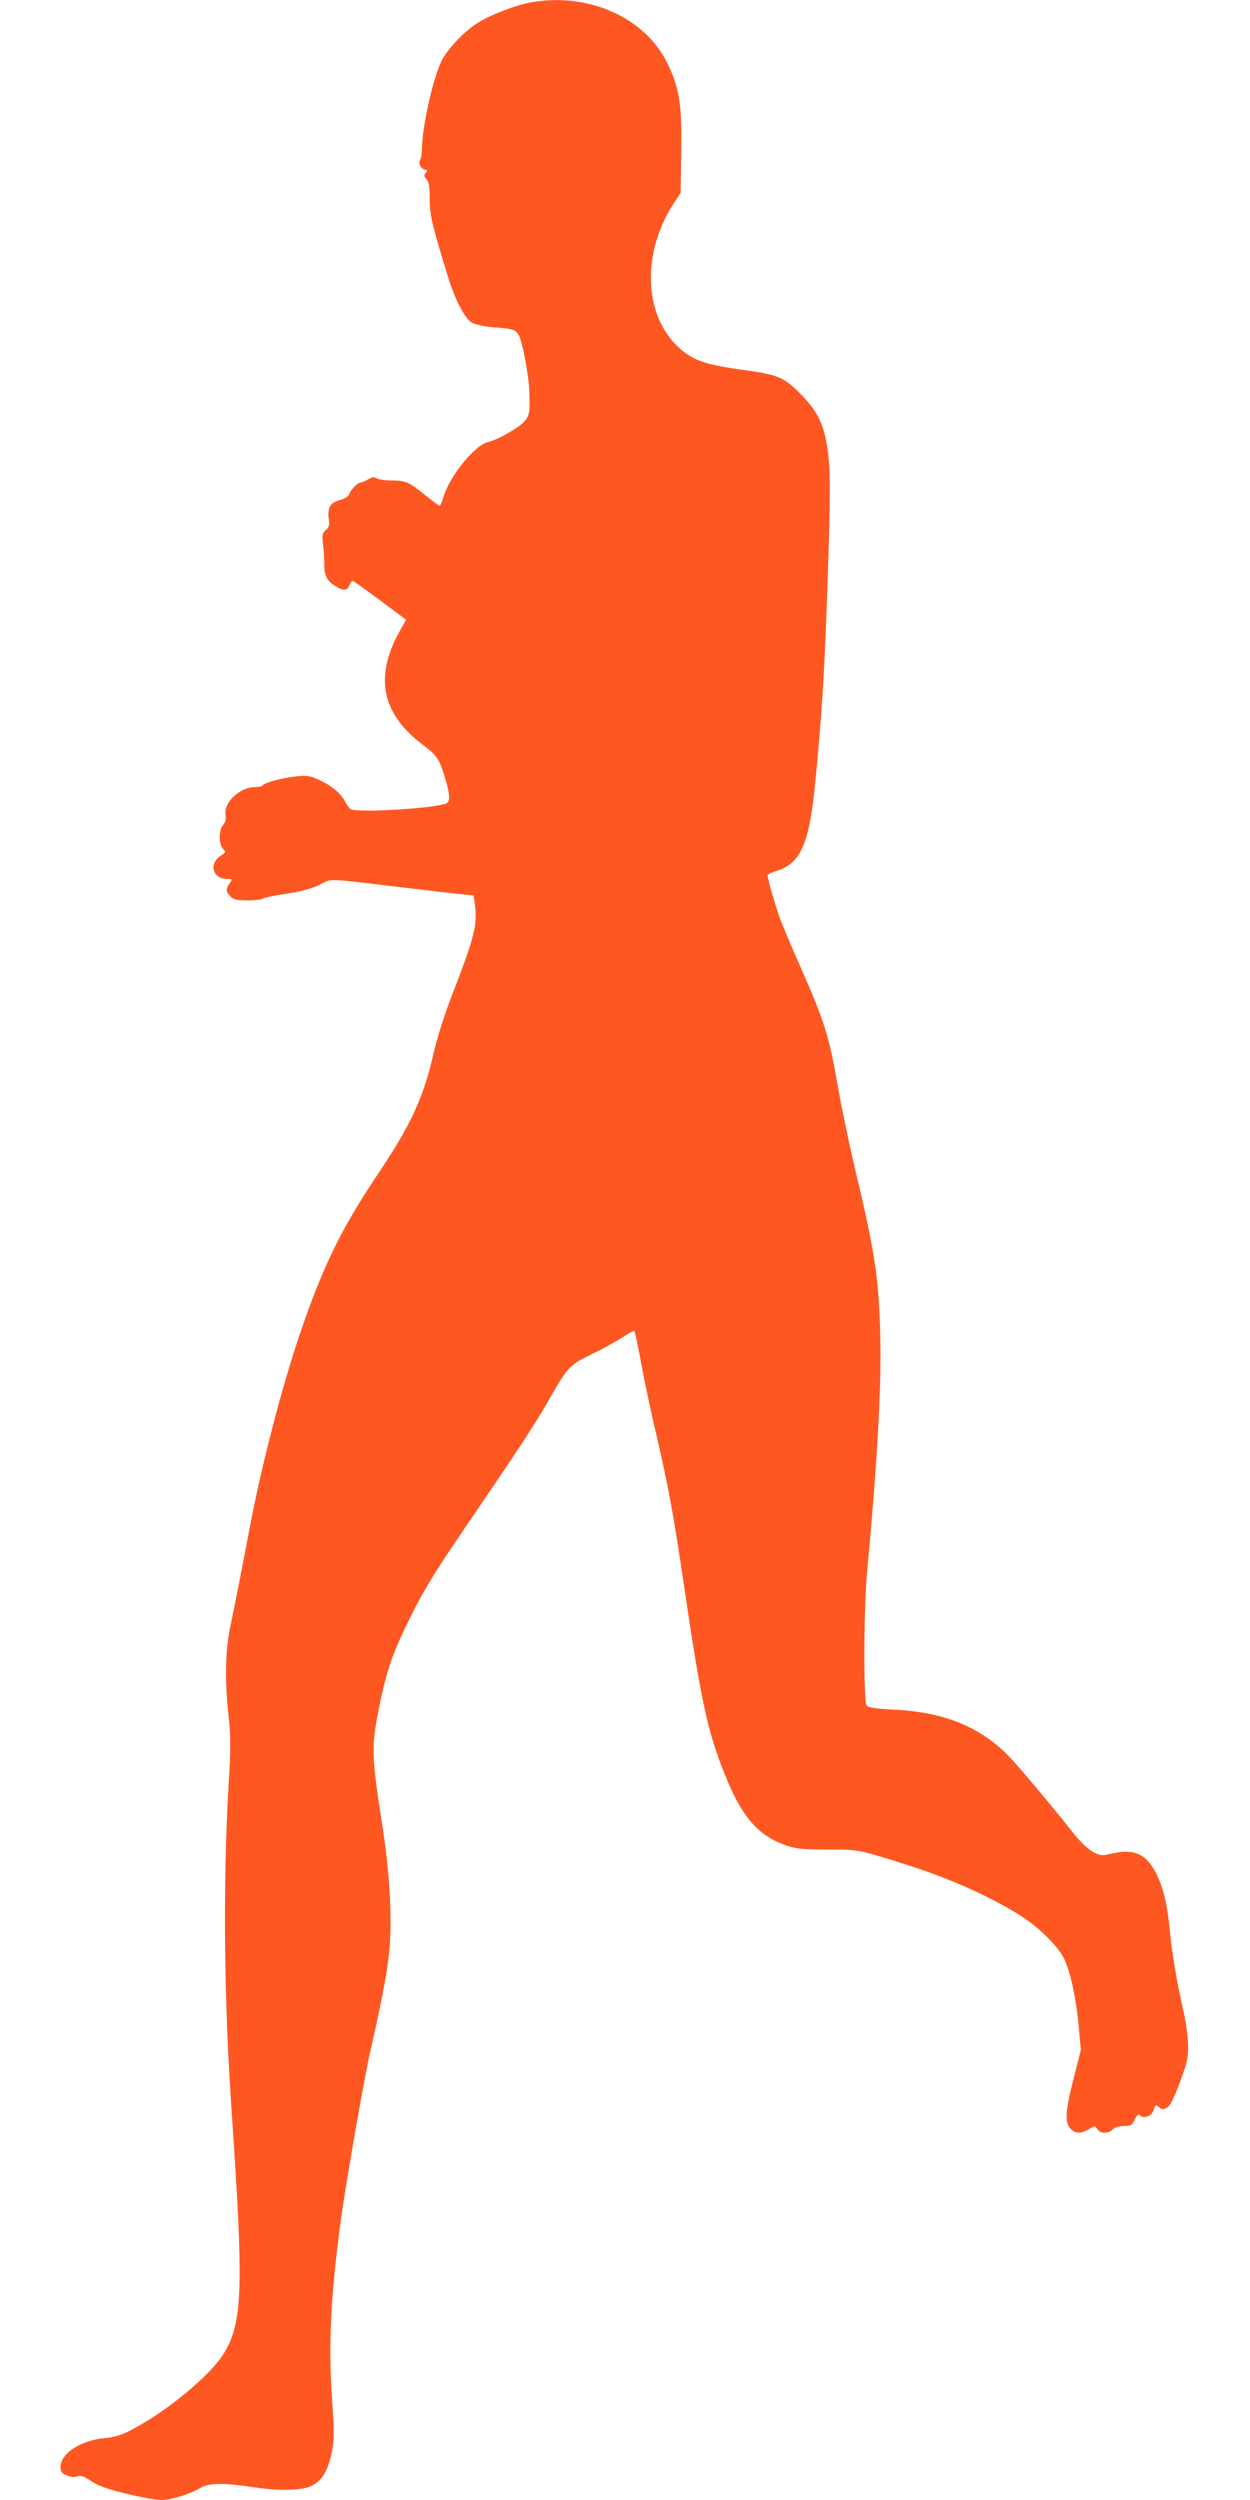 <?xml version="1.0" standalone="no"?>
<!DOCTYPE svg PUBLIC "-//W3C//DTD SVG 20010904//EN"
 "http://www.w3.org/TR/2001/REC-SVG-20010904/DTD/svg10.dtd">
<svg version="1.0" xmlns="http://www.w3.org/2000/svg"
 width="640pt" height="1280pt" viewBox="0 0 640 1280"
 preserveAspectRatio="xMidYMid meet">
<g transform="translate(0,1280) scale(0.1,-0.1)"
fill="#ff5722" stroke="none">
<path d="M2724 12789 c-78 -13 -217 -66 -281 -108 -67 -44 -138 -117 -176
-181 -45 -78 -107 -348 -107 -469 0 -18 -4 -41 -10 -51 -10 -19 9 -50 32 -50
6 0 6 -6 -2 -15 -10 -13 -10 -19 4 -33 12 -14 16 -39 16 -101 0 -82 13 -136
95 -403 35 -113 85 -208 119 -229 17 -10 60 -20 105 -24 106 -8 119 -12 136
-39 19 -29 52 -205 55 -291 4 -103 1 -123 -25 -153 -25 -30 -139 -95 -188
-106 -65 -15 -191 -169 -224 -273 -9 -29 -19 -53 -22 -53 -3 0 -37 25 -75 56
-83 67 -100 74 -172 74 -31 0 -64 5 -75 11 -16 8 -26 7 -44 -5 -14 -9 -30 -16
-38 -16 -15 0 -51 -37 -60 -62 -3 -9 -24 -22 -46 -28 -50 -13 -65 -39 -58 -95
5 -34 2 -45 -15 -59 -18 -16 -20 -25 -14 -74 4 -32 7 -70 6 -87 -1 -66 10 -94
48 -120 47 -32 70 -32 82 1 7 16 14 23 22 17 12 -7 93 -66 220 -161 l47 -35
-34 -61 c-128 -231 -91 -417 113 -574 81 -61 90 -75 121 -176 25 -82 27 -122
5 -130 -69 -26 -459 -49 -490 -28 -6 4 -18 21 -27 38 -21 42 -70 82 -135 112
-46 20 -61 23 -115 17 -72 -8 -164 -32 -172 -46 -4 -5 -22 -9 -40 -9 -78 0
-163 -81 -150 -144 3 -20 0 -35 -12 -49 -24 -25 -24 -100 -1 -123 16 -16 15
-18 -15 -38 -59 -40 -37 -116 34 -116 29 0 30 -1 15 -22 -21 -30 -20 -44 4
-68 16 -16 33 -20 88 -20 37 0 72 4 78 9 5 5 59 16 119 25 76 11 129 26 171
46 69 33 16 35 429 -14 116 -14 244 -29 285 -33 l75 -8 7 -50 c13 -101 -5
-169 -112 -445 -42 -107 -80 -227 -99 -308 -53 -233 -115 -368 -290 -629 -184
-275 -277 -466 -391 -799 -97 -284 -202 -690 -264 -1019 -37 -197 -77 -398
-96 -489 -26 -124 -30 -267 -11 -450 13 -119 13 -171 1 -370 -29 -503 -23
-1106 16 -1666 62 -902 57 -1080 -39 -1238 -66 -111 -294 -300 -478 -395 -48
-25 -84 -36 -139 -41 -120 -12 -220 -79 -220 -147 0 -24 6 -33 32 -43 21 -9
40 -11 55 -5 17 6 33 1 71 -25 37 -24 83 -41 180 -64 72 -18 152 -32 177 -32
52 0 145 29 201 62 45 26 117 27 284 2 121 -19 241 -15 287 9 52 27 82 77 100
164 14 68 15 99 5 248 -22 308 -10 554 44 955 24 176 120 727 149 853 53 230
85 394 96 496 19 171 6 418 -36 681 -51 329 -53 385 -21 552 38 198 68 292
140 443 78 163 135 260 280 473 305 448 383 567 446 677 109 190 113 195 231
252 57 28 128 67 158 87 30 20 56 34 59 31 3 -2 20 -82 37 -177 18 -95 53
-261 79 -368 58 -252 86 -401 141 -778 83 -562 117 -724 202 -937 89 -227 173
-324 322 -375 50 -16 86 -20 208 -20 166 0 154 2 428 -85 217 -70 435 -170
575 -263 92 -61 184 -156 211 -216 32 -74 58 -194 71 -332 l12 -130 -37 -145
c-43 -168 -46 -225 -17 -257 25 -27 55 -28 96 -3 30 18 31 18 42 0 15 -24 56
-25 80 -1 10 10 32 17 57 17 35 0 41 4 55 33 12 24 19 29 27 21 19 -19 62 -2
69 26 7 28 14 31 32 13 8 -8 18 -9 34 -1 18 8 34 40 68 129 39 105 44 128 43
194 -1 41 -11 118 -23 170 -35 155 -59 295 -70 413 -14 143 -35 227 -73 300
-50 96 -113 123 -224 97 -52 -13 -58 -12 -97 8 -22 12 -63 50 -91 85 -115 145
-274 335 -330 395 -148 158 -339 237 -603 249 -91 5 -125 10 -135 21 -16 20
-15 496 2 677 53 569 74 948 68 1209 -7 305 -26 430 -136 891 -27 116 -63 289
-80 386 -47 271 -68 337 -206 649 -45 102 -92 214 -103 250 -27 84 -52 176
-52 187 0 6 19 16 43 23 126 37 171 140 201 452 33 339 47 556 61 963 18 522
18 636 1 753 -19 124 -52 189 -140 278 -85 85 -112 96 -312 123 -175 25 -238
47 -309 112 -181 166 -191 488 -22 743 l32 49 3 212 c4 244 -10 329 -74 457
-115 229 -400 356 -690 307z"/>
</g>
</svg>
